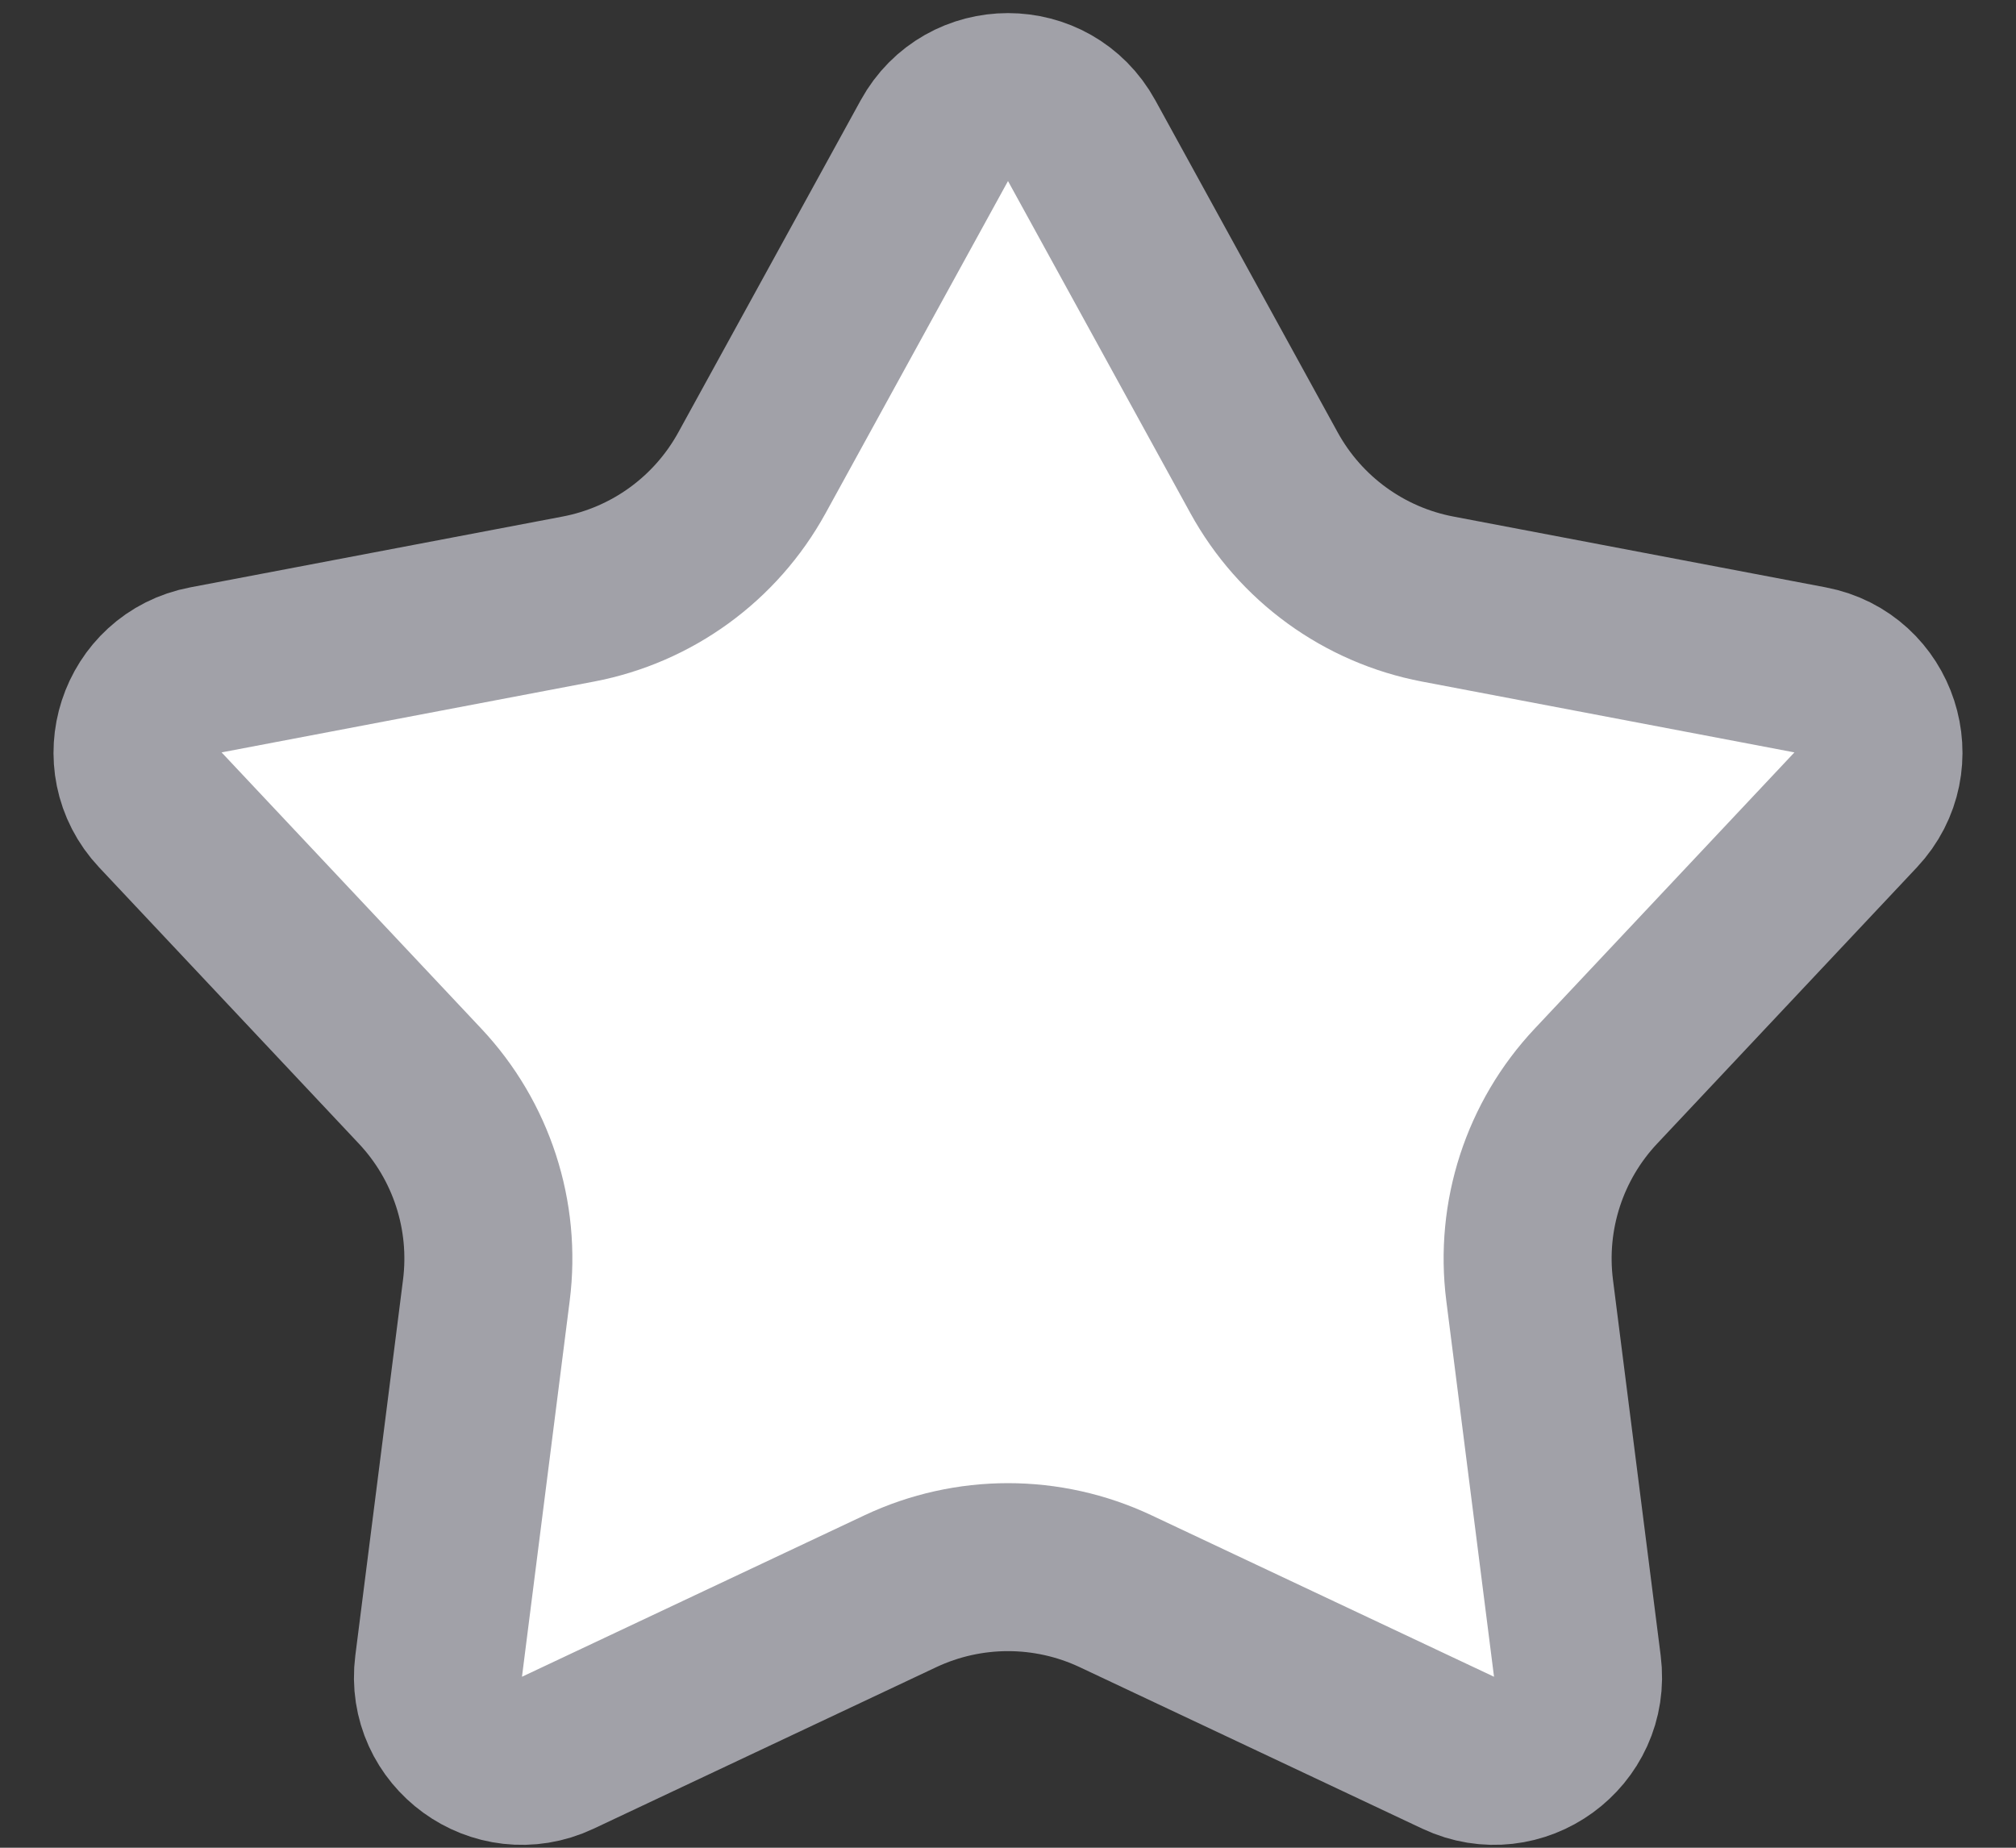<svg width="24" height="22" viewBox="0 0 24 22" fill="none" xmlns="http://www.w3.org/2000/svg">
<rect x="0" y="0" width="24" height="22" fill="#333333" stroke="none"/>
<path d="M12.877 1.675L15.048 5.629C15.479 6.414 16.237 6.966 17.117 7.133L21.549 7.976C22.324 8.123 22.631 9.068 22.091 9.643L19.001 12.93C18.387 13.582 18.097 14.474 18.21 15.363L18.778 19.838C18.878 20.621 18.074 21.205 17.36 20.869L13.279 18.945C12.469 18.564 11.531 18.564 10.721 18.945L6.64 20.869C5.926 21.205 5.122 20.621 5.222 19.838L5.79 15.363C5.903 14.474 5.613 13.582 4.999 12.93L1.909 9.643C1.369 9.068 1.676 8.123 2.451 7.976L6.883 7.133C7.763 6.966 8.521 6.414 8.952 5.629L11.123 1.675C11.503 0.983 12.497 0.983 12.877 1.675Z" fill="white" stroke="#A1A1A8" stroke-width="2"/>
</svg>
